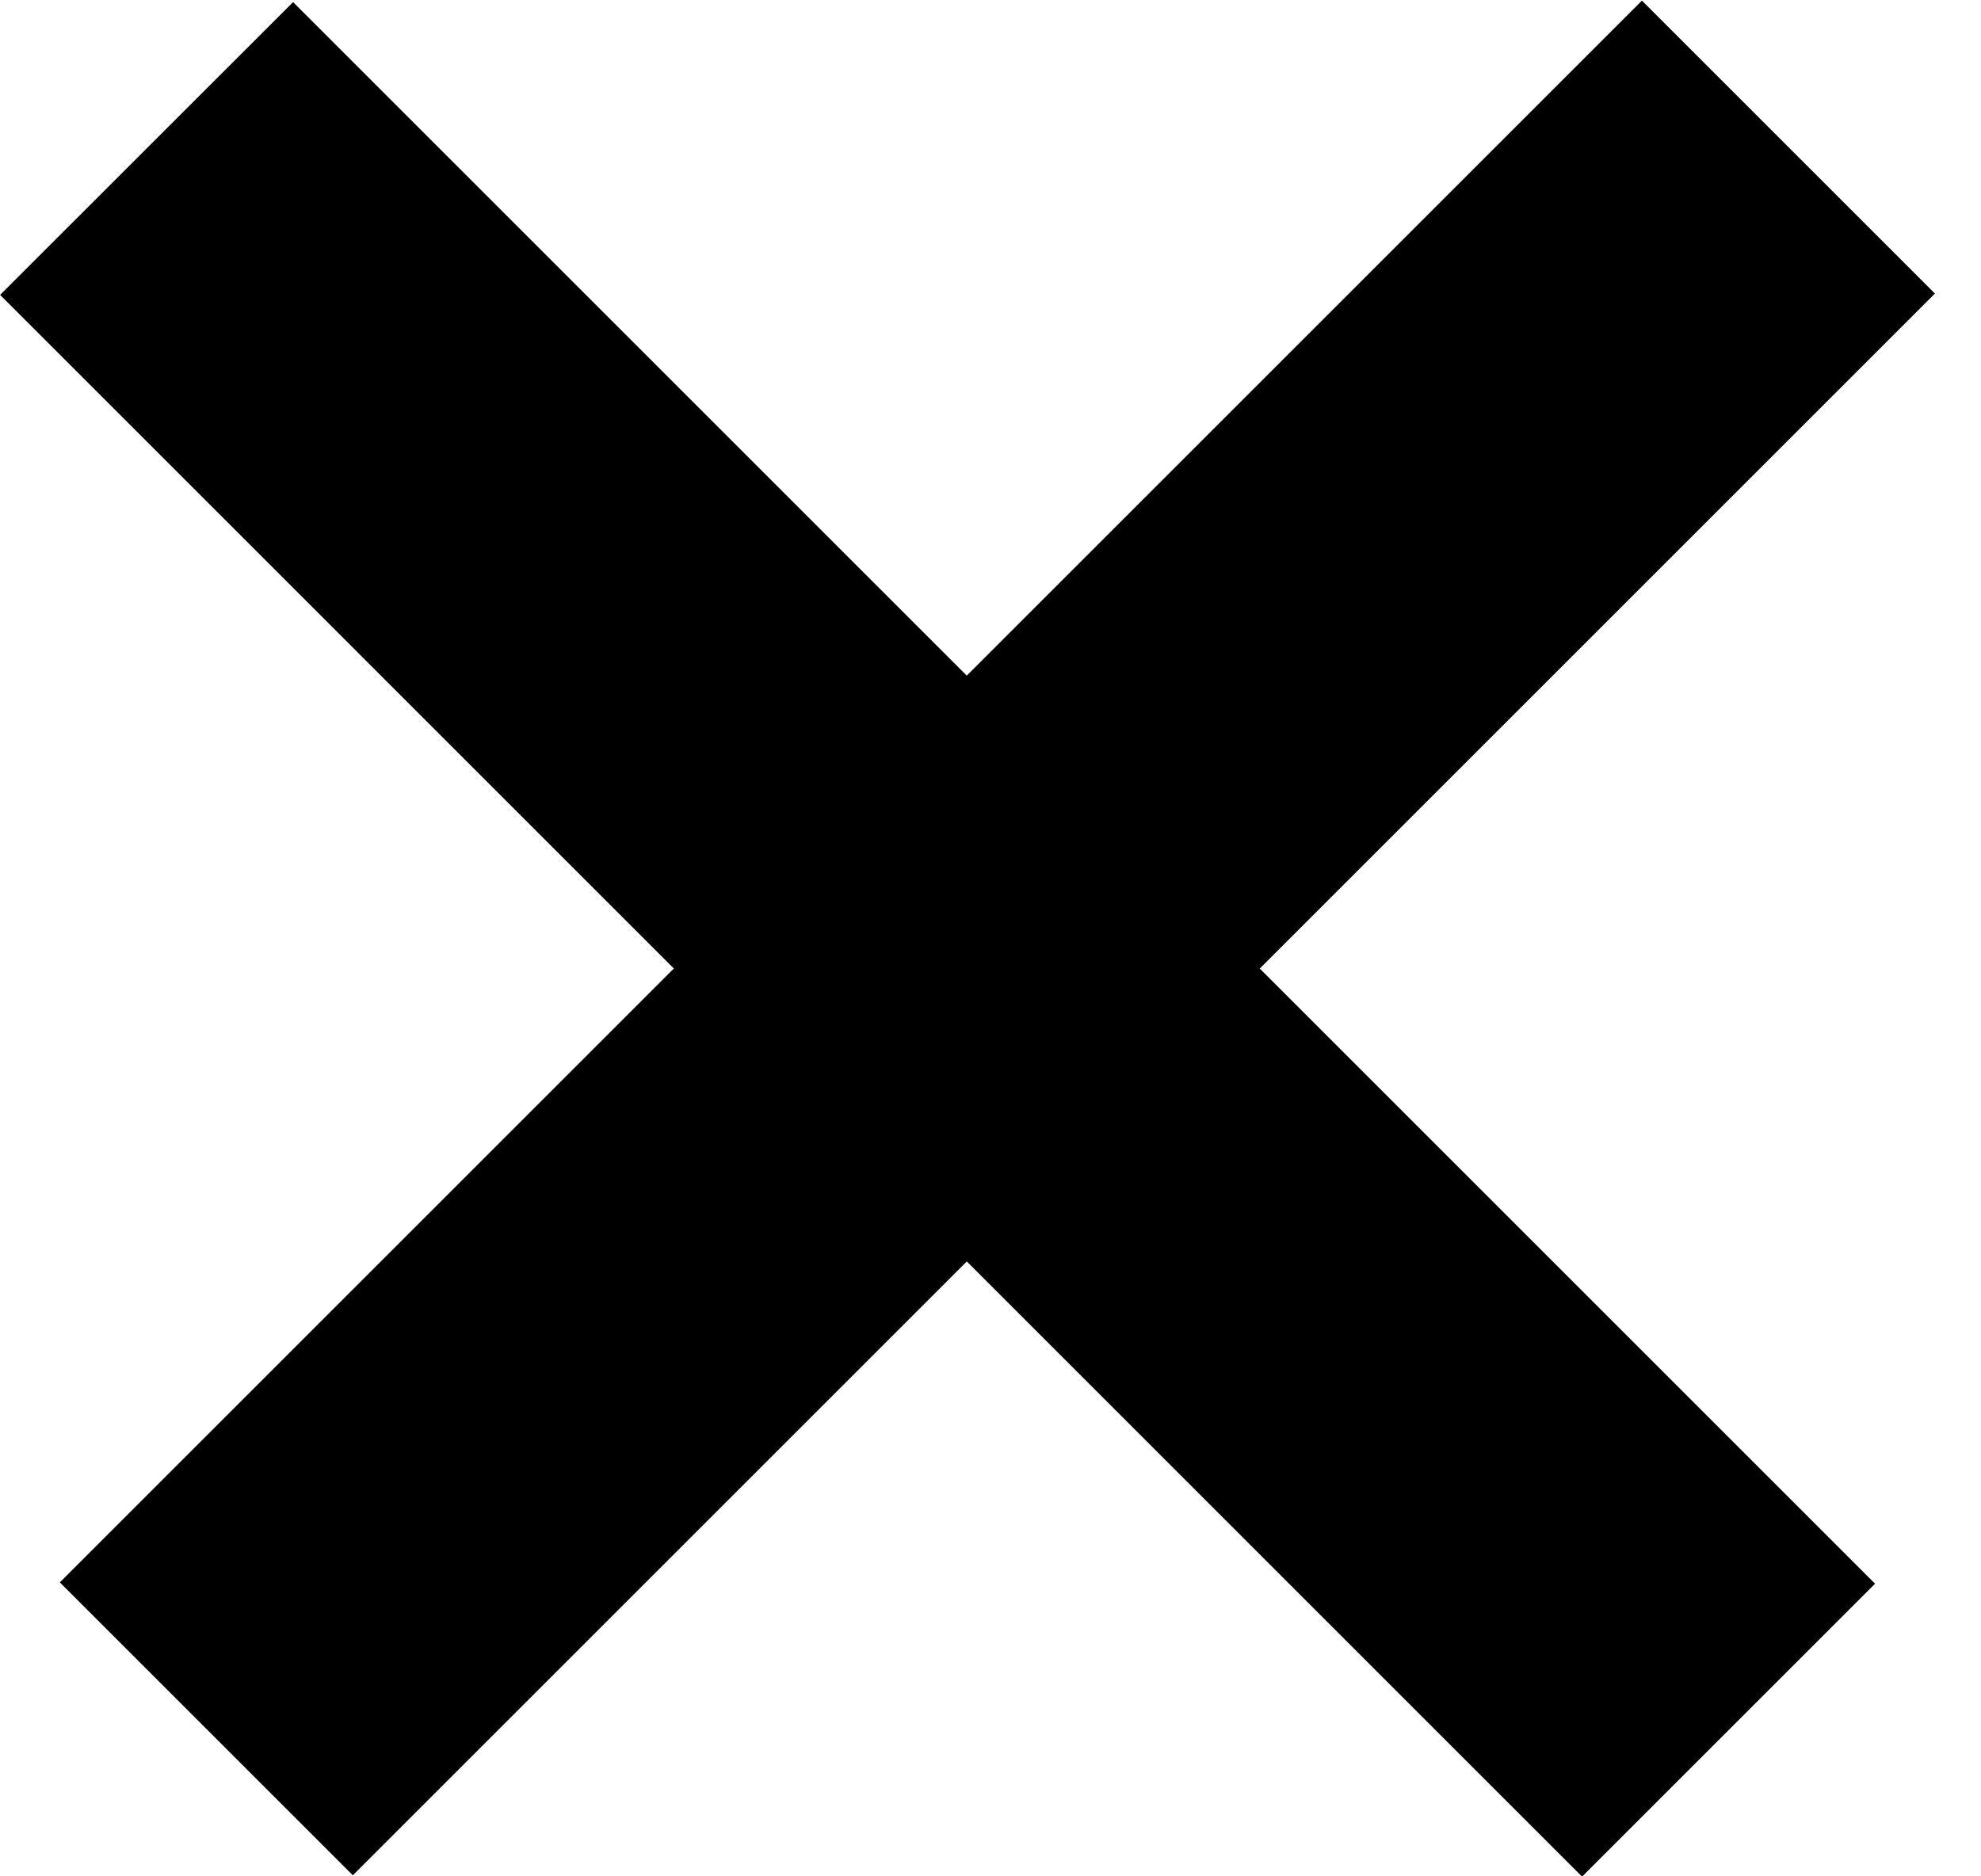 <svg width="19" height="18" viewBox="0 0 19 18" fill="none" xmlns="http://www.w3.org/2000/svg">
<path d="M15.748 0.006L0.574 15.18L3.384 17.99L18.558 2.816L15.748 0.006Z" fill="black"/>
<path d="M17.984 15.193L2.811 0.02L0.001 2.829L15.174 18.003L17.984 15.193Z" fill="black"/>
</svg>
